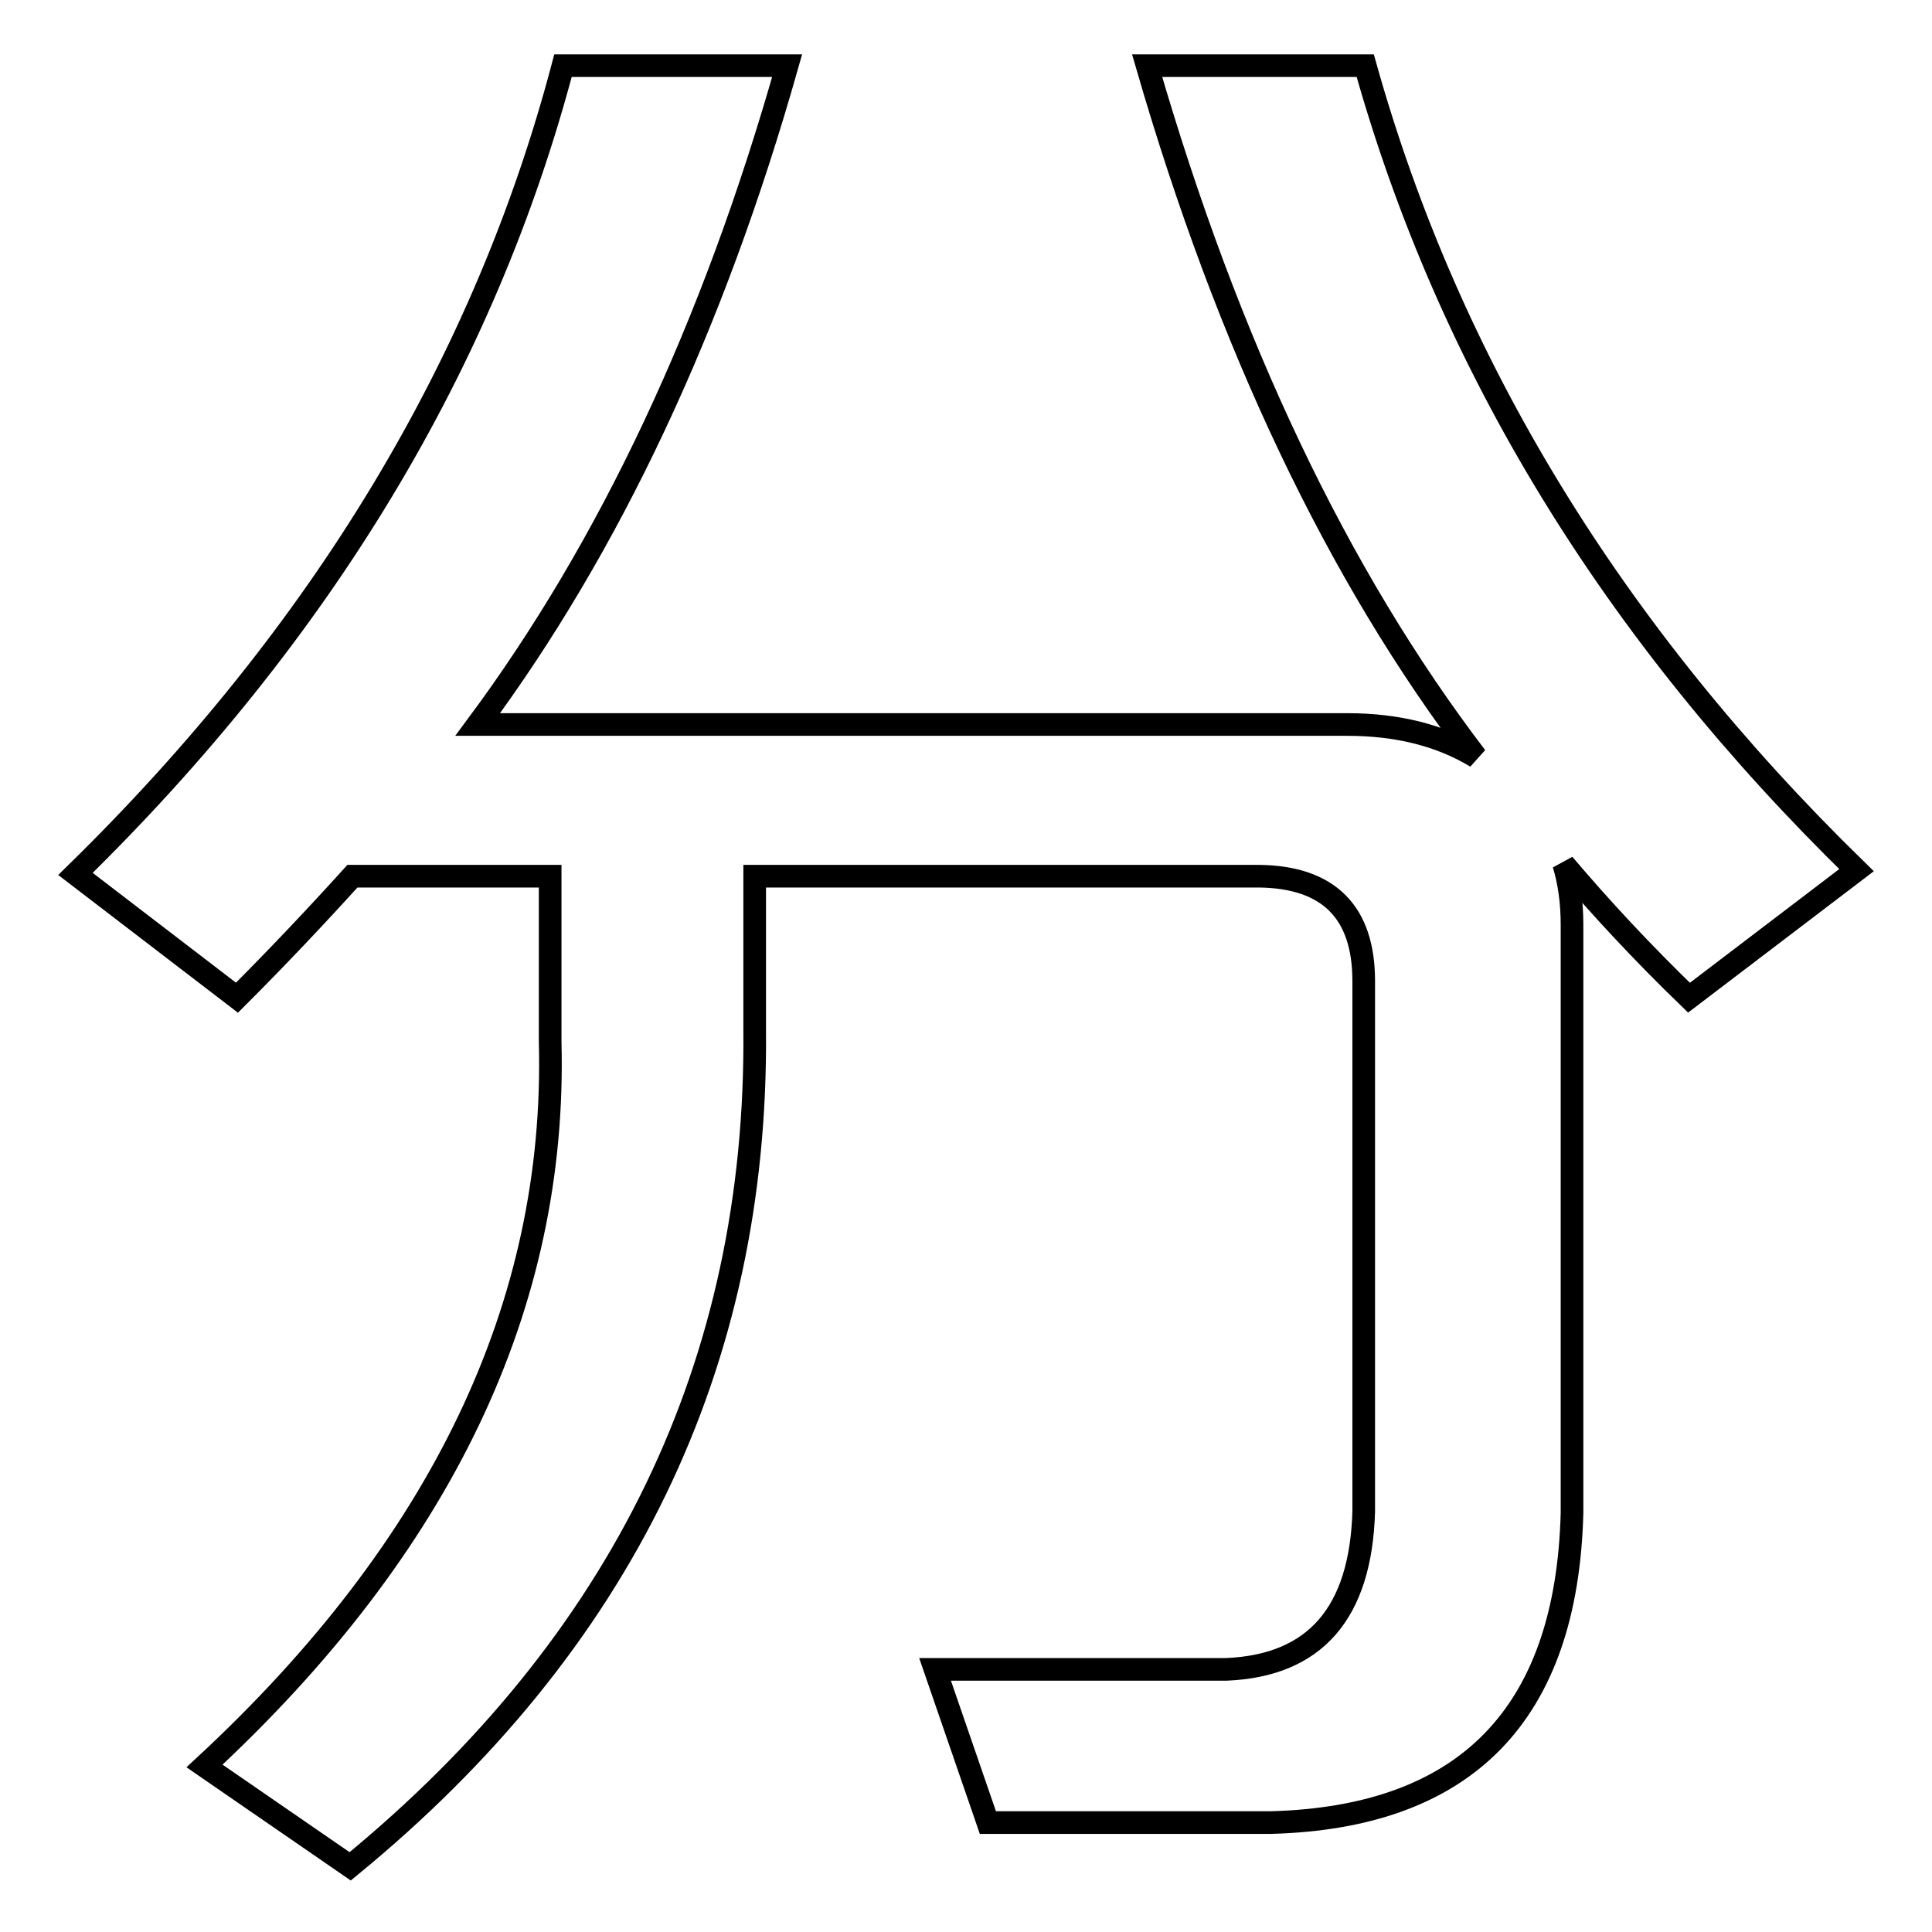 <?xml version="1.0" encoding="utf-8"?>
<!-- Svg Vector Icons : http://www.onlinewebfonts.com/icon -->
<!DOCTYPE svg PUBLIC "-//W3C//DTD SVG 1.1//EN" "http://www.w3.org/Graphics/SVG/1.1/DTD/svg11.dtd">
<svg version="1.1" xmlns="http://www.w3.org/2000/svg" xmlns:xlink="http://www.w3.org/1999/xlink" x="0px" y="0px" viewBox="0 0 256 256" enable-background="new 0 0 256 256" xml:space="preserve">
<g><g><path stroke-width="3" fill-opacity="0" stroke="#000000"  d="M46.4,247.3L27.1,234c31.4-29.1,46.7-61.1,45.8-95.9v-22H46.7c-4.8,5.3-9.9,10.7-15.3,16.1L10,115.8c32.7-32,54.2-67.7,64.6-107.1h29.7c-9.8,34.6-23.5,63.7-41,87.3h115.2c6.6,0,12.3,1.4,17.1,4.3C177.2,76.2,162.7,45.6,152,8.7h28.9C192,48.3,213.7,83.8,246,115.3l-22.2,16.9c-6.1-5.9-11.6-11.8-16.6-17.7c0.7,2.3,1.1,5,1.1,8v78c-0.7,26.6-14,40.3-39.9,41h-37.5l-7-20.3h38.6c11.8-0.5,17.8-7.5,18.2-20.9V130c0-9.1-4.6-13.8-13.9-13.9H100v20.4C100.4,180.7,82.5,217.7,46.4,247.3z"/></g></g>
</svg>